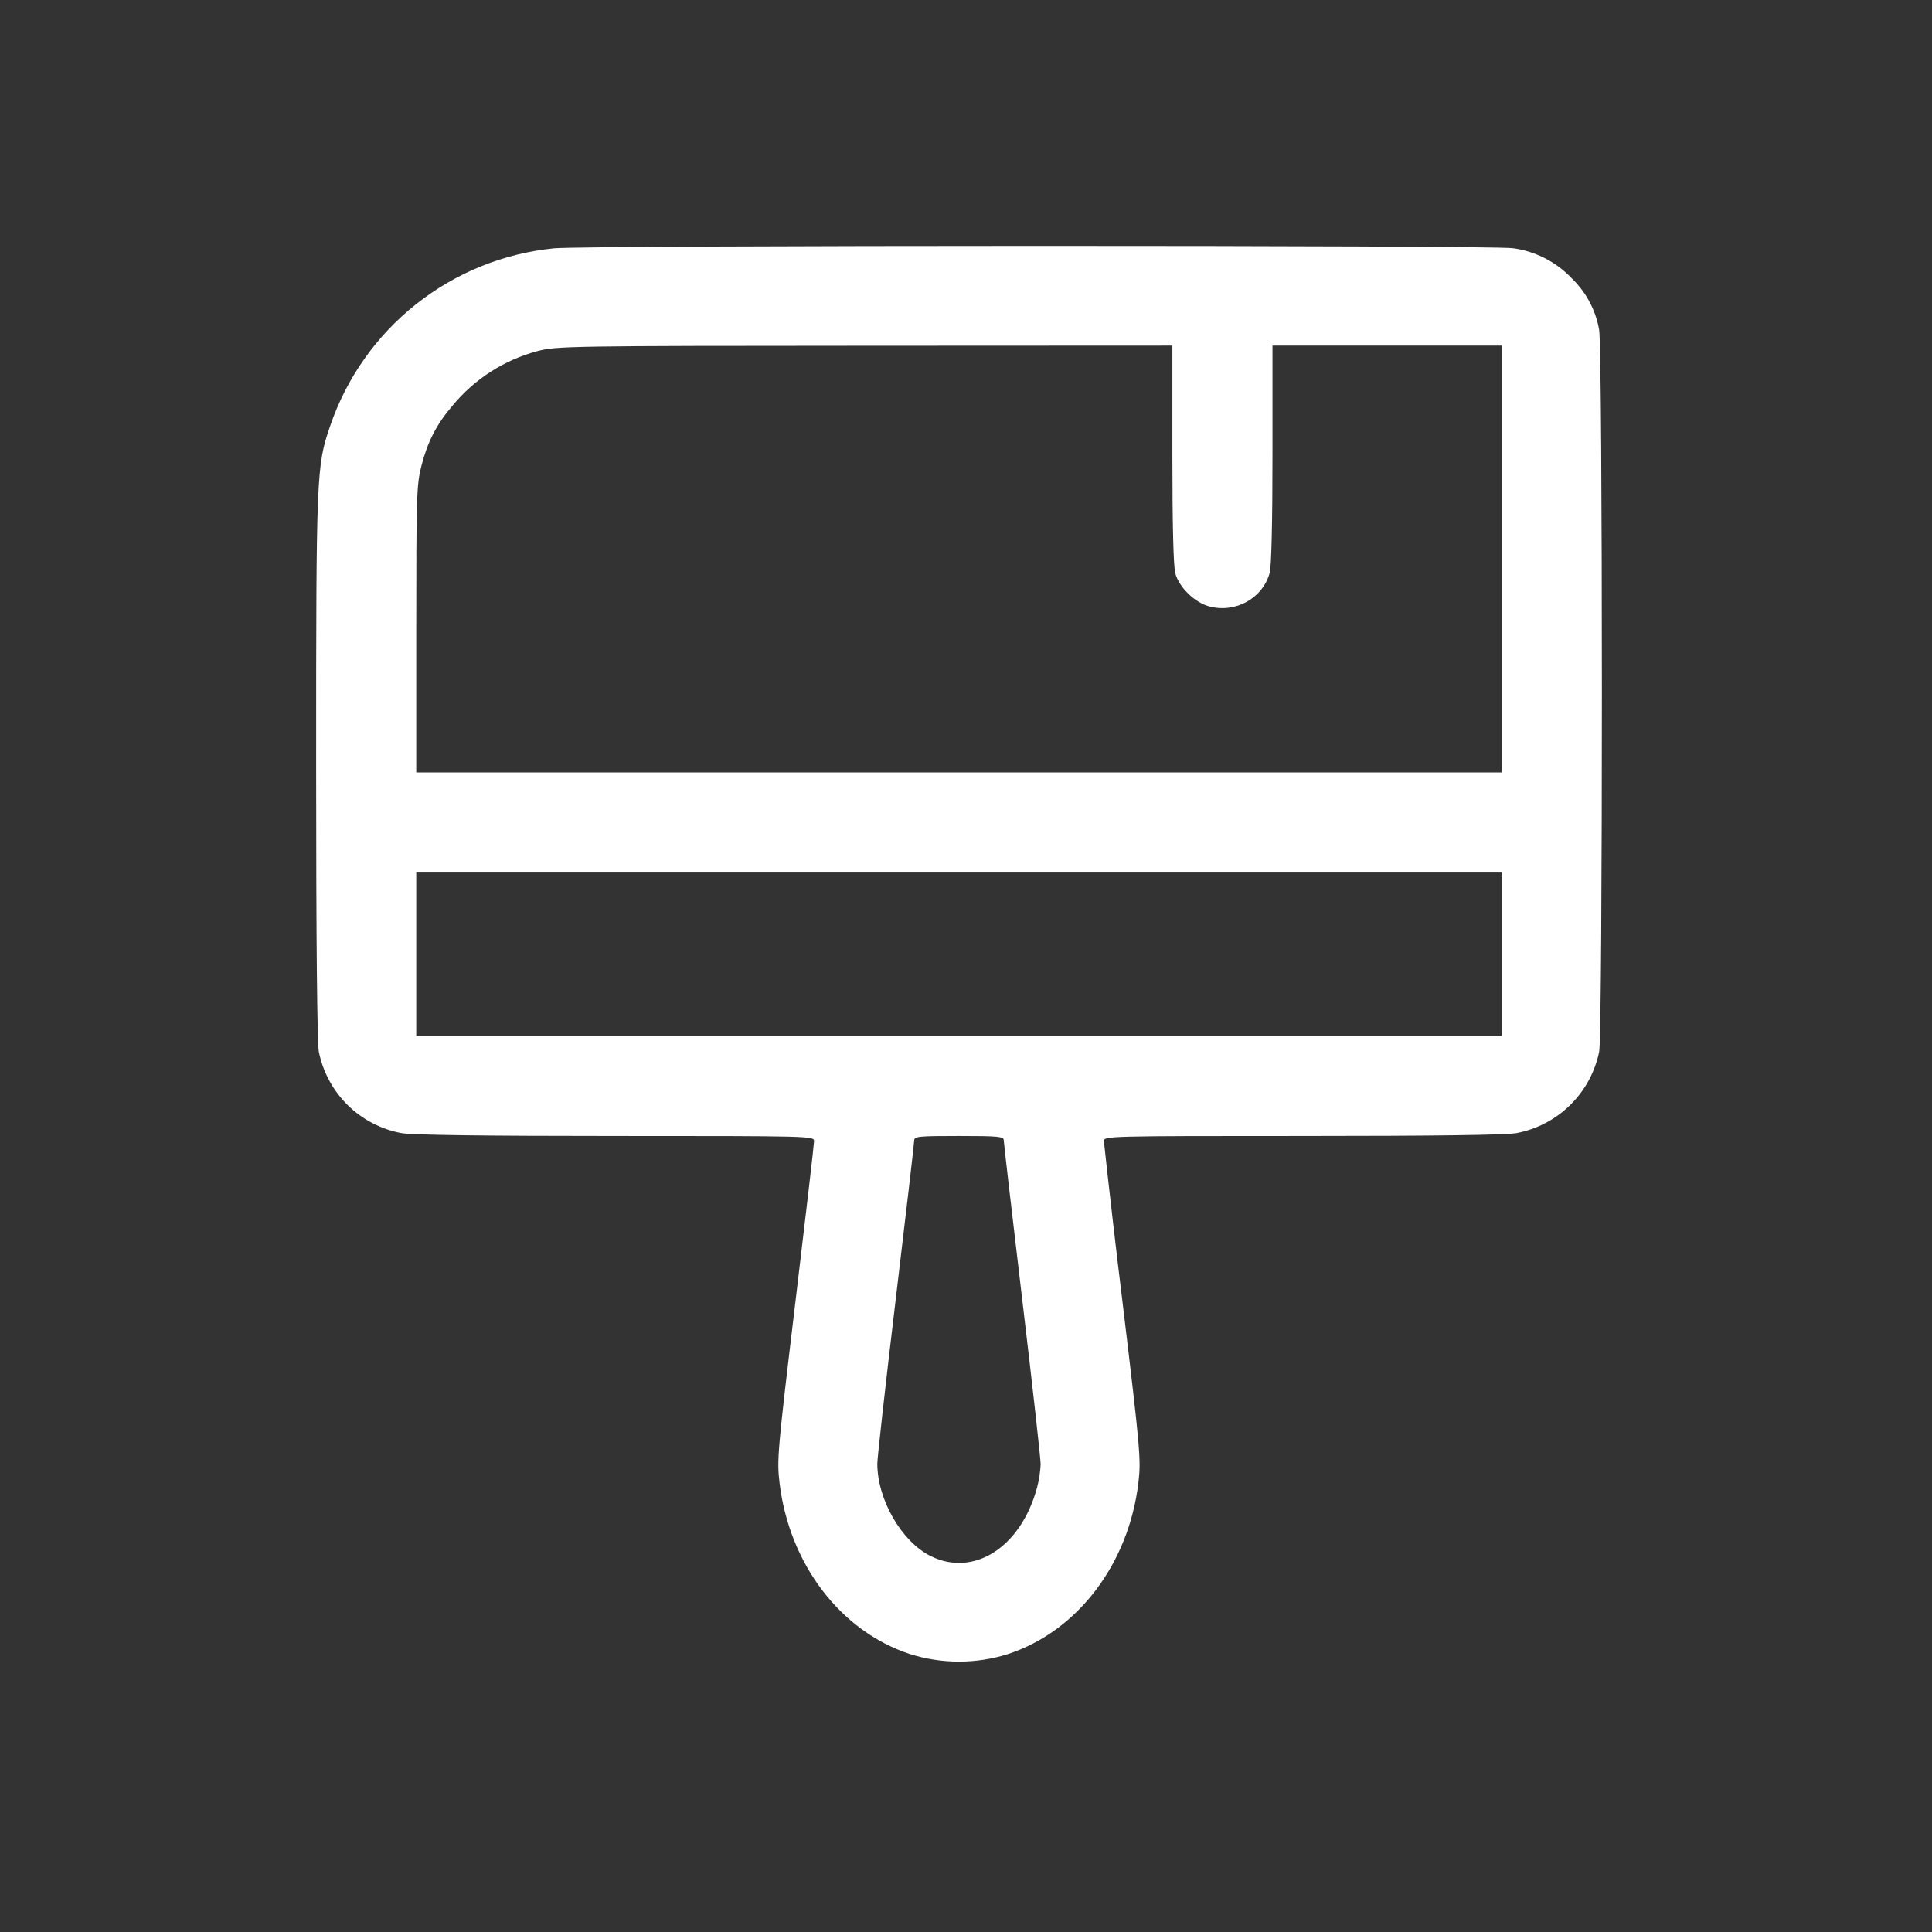 <svg xmlns="http://www.w3.org/2000/svg" width="55" height="55" viewBox="0 0 55 55" fill="none"><rect x="0" y="0" width="55" height="55" fill="#333333" stroke="none"/><path fill-rule="evenodd" clip-rule="evenodd" d="M15.771 7.069C14.335 7.212 12.972 7.765 11.842 8.662C10.713 9.558 9.864 10.761 9.399 12.126C9.009 13.259 9 13.469 9 21.811C9 26.729 9.028 29.689 9.077 29.944C9.194 30.521 9.481 31.049 9.9 31.462C10.32 31.874 10.853 32.151 11.432 32.258C11.728 32.311 13.781 32.339 17.526 32.339C23.074 32.339 23.175 32.341 23.175 32.485C23.175 32.566 22.935 34.632 22.642 37.079C22.134 41.32 22.114 41.558 22.192 42.216C22.47 44.526 23.927 46.439 25.903 47.087C26.812 47.374 27.788 47.374 28.697 47.087C30.673 46.439 32.13 44.526 32.407 42.216C32.486 41.558 32.466 41.32 31.957 37.079C31.769 35.549 31.592 34.017 31.425 32.485C31.425 32.341 31.526 32.339 37.074 32.339C40.819 32.339 42.872 32.311 43.168 32.258C43.747 32.149 44.28 31.87 44.7 31.457C45.12 31.044 45.407 30.516 45.525 29.939C45.628 29.393 45.628 9.929 45.523 9.383C45.424 8.822 45.148 8.308 44.736 7.915C44.293 7.451 43.706 7.151 43.071 7.066C42.456 6.976 16.691 6.979 15.771 7.069ZM33.375 12.932C33.375 14.957 33.405 16.129 33.459 16.324C33.57 16.724 34.009 17.151 34.421 17.262C35.171 17.464 35.944 17.037 36.146 16.306C36.195 16.135 36.225 14.83 36.225 12.932V9.839H42.75V21.989H11.85V17.913C11.85 14.099 11.859 13.801 11.998 13.257C12.174 12.572 12.426 12.083 12.876 11.556C13.504 10.791 14.357 10.243 15.315 9.991C15.838 9.854 16.245 9.846 24.619 9.843L33.375 9.839V12.932ZM42.75 27.164V29.489H11.85V24.839H42.75V27.164ZM28.575 32.461C28.575 32.526 28.811 34.564 29.1 36.989C29.389 39.413 29.625 41.526 29.625 41.686C29.614 41.91 29.579 42.134 29.522 42.351C29.064 44.046 27.722 44.909 26.49 44.296C25.665 43.883 24.979 42.694 24.975 41.671C24.975 41.504 25.211 39.394 25.5 36.983C25.789 34.574 26.025 32.541 26.025 32.47C26.025 32.35 26.136 32.339 27.3 32.339C28.423 32.339 28.575 32.354 28.575 32.461Z" fill="white"></path></svg>